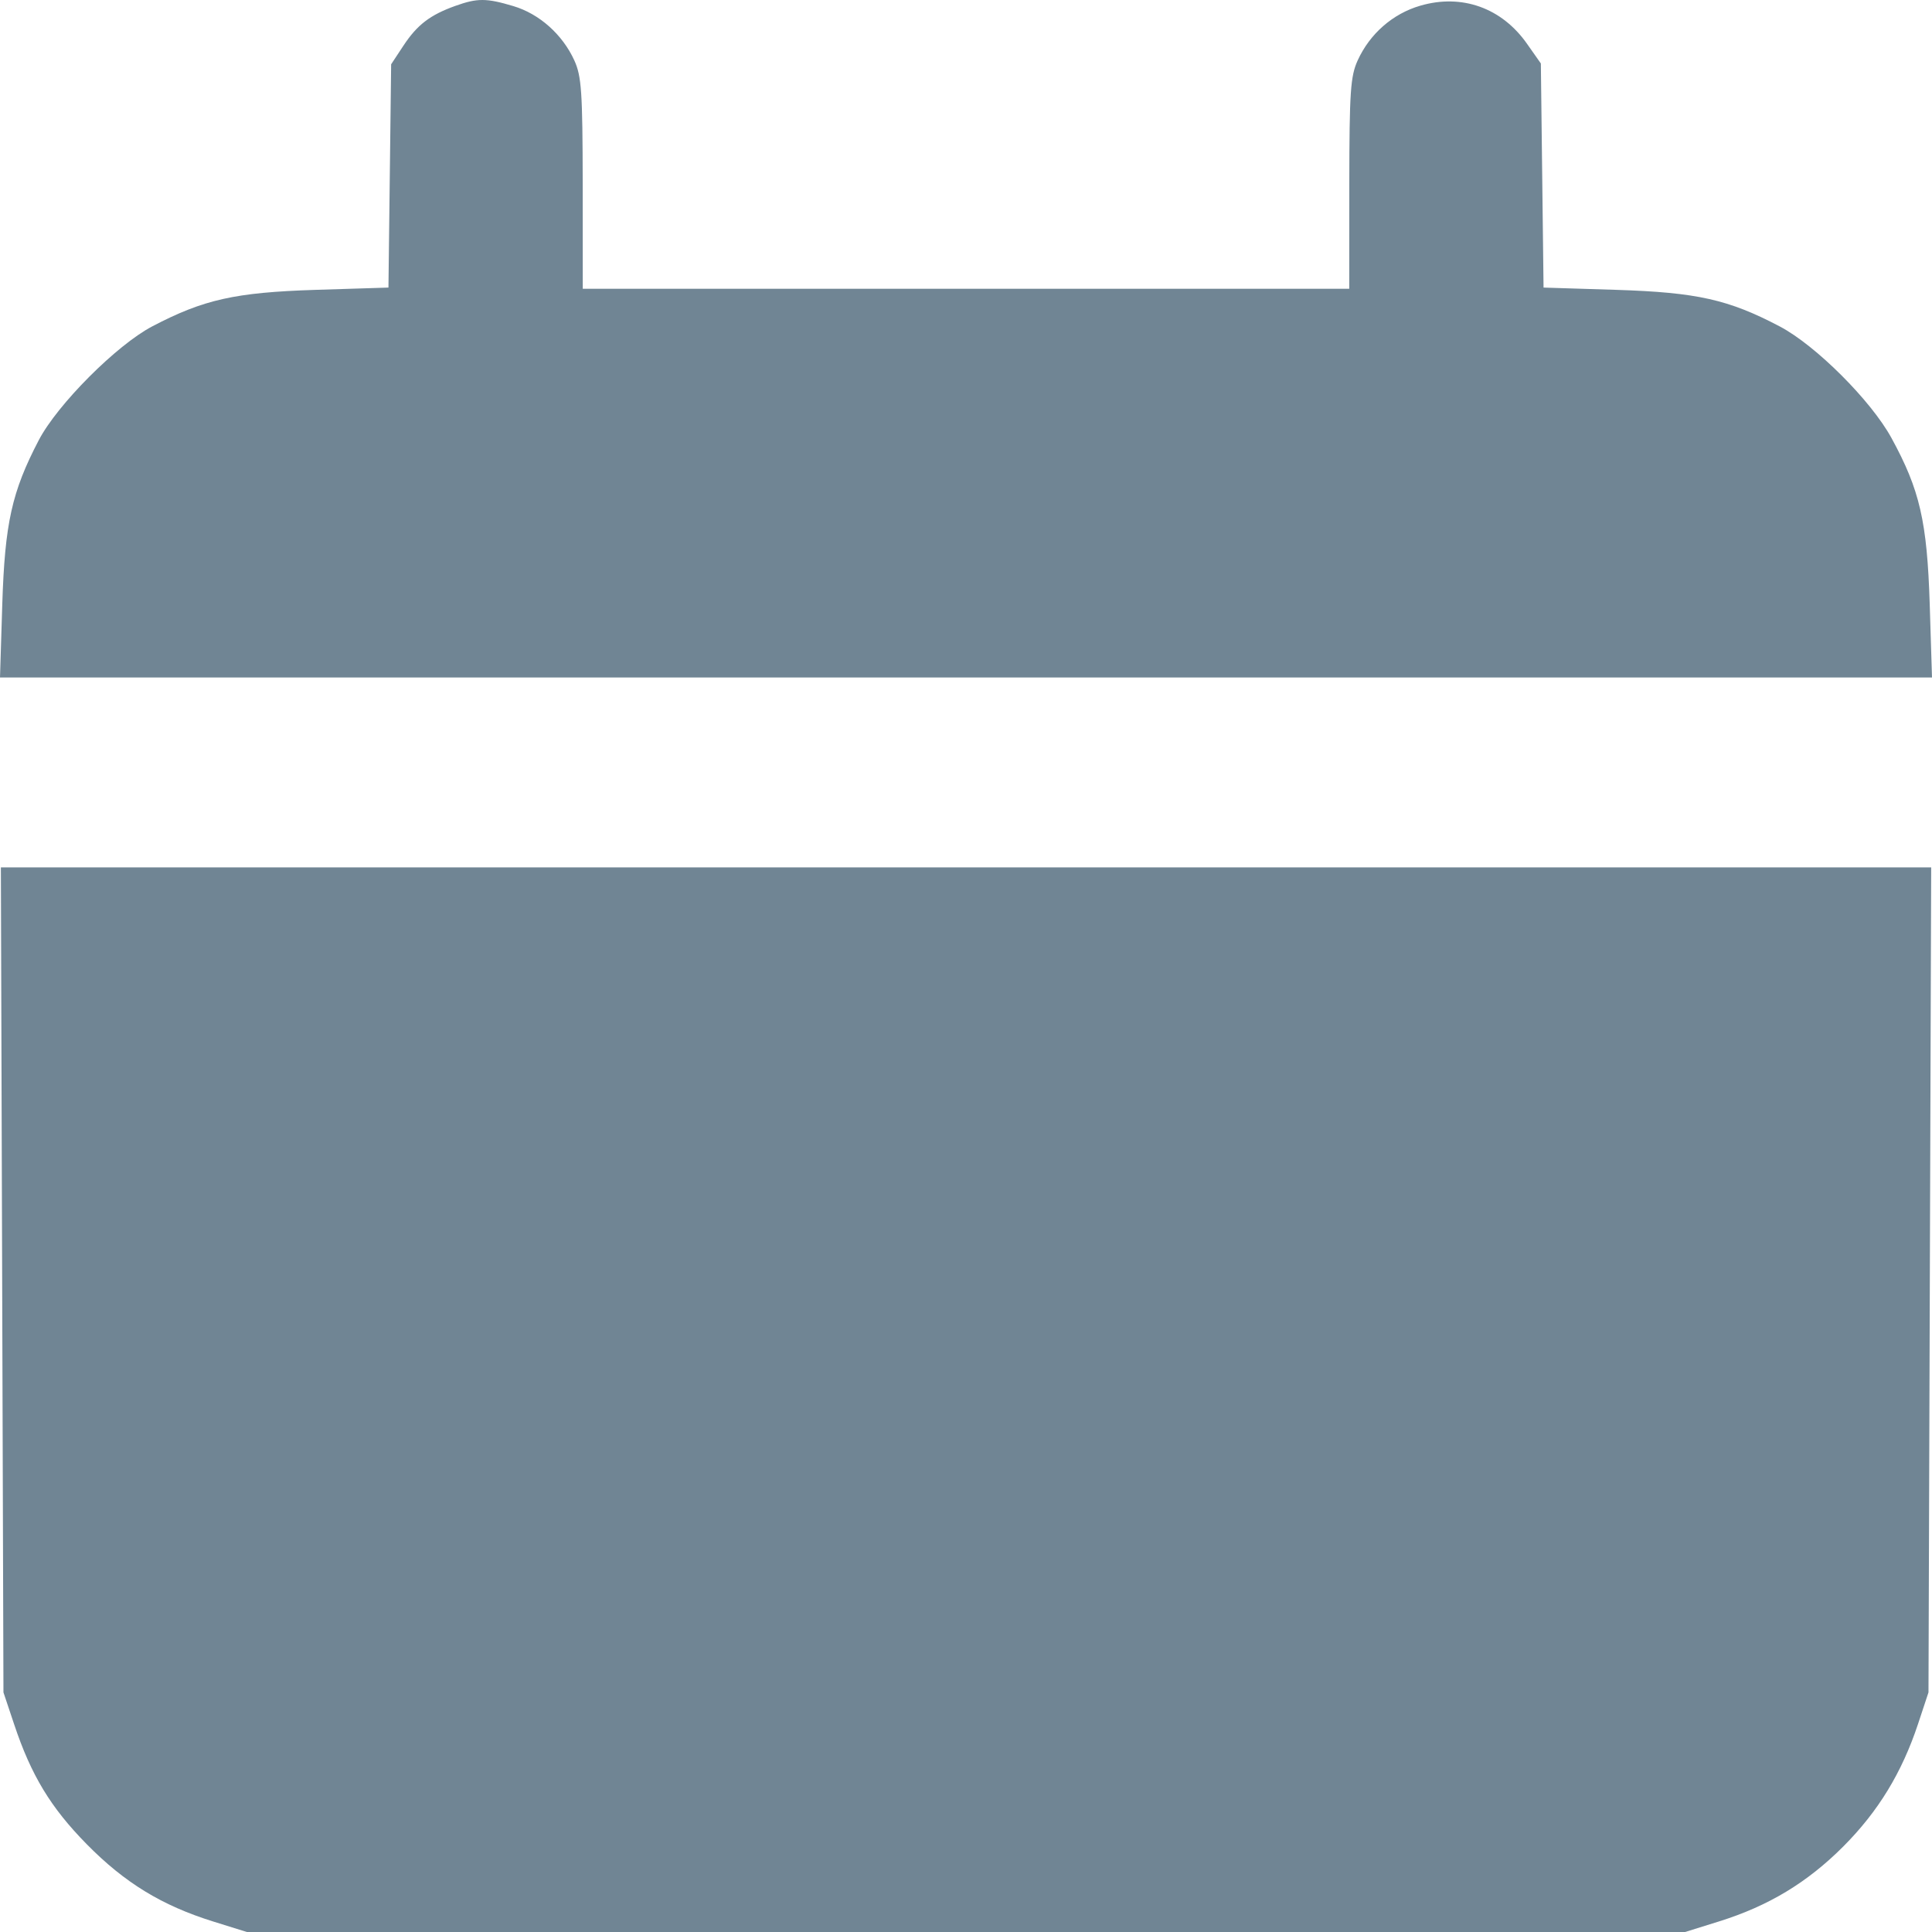 <?xml version="1.0" encoding="UTF-8"?> <svg xmlns="http://www.w3.org/2000/svg" width="33" height="33" viewBox="0 0 33 33" fill="none"><path fill-rule="evenodd" clip-rule="evenodd" d="M7.779 0.1C7.348 0.254 7.127 0.423 6.893 0.777L6.681 1.098L6.658 3.005L6.635 4.912L5.388 4.951C4.015 4.995 3.478 5.115 2.6 5.575C1.992 5.894 0.98 6.909 0.662 7.519C0.202 8.4 0.083 8.937 0.039 10.318L0 11.572H16.5H33L32.961 10.318C32.916 8.906 32.792 8.367 32.307 7.48C31.957 6.841 31.015 5.9 30.4 5.576C29.525 5.116 28.987 4.995 27.612 4.951L26.365 4.912L26.342 2.998L26.319 1.084L26.084 0.75C25.653 0.134 24.97 -0.11 24.26 0.097C23.789 0.234 23.398 0.576 23.19 1.032C23.067 1.303 23.049 1.564 23.047 3.137L23.046 4.932H16.5H9.954L9.953 3.137C9.951 1.564 9.933 1.303 9.81 1.032C9.608 0.589 9.212 0.236 8.768 0.104C8.307 -0.034 8.154 -0.034 7.779 0.1ZM0.037 21.861L0.059 28.907L0.24 29.448C0.532 30.324 0.865 30.874 1.483 31.502C2.132 32.161 2.765 32.547 3.639 32.82L4.217 33H16.5H28.783L29.36 32.82C30.206 32.556 30.868 32.157 31.485 31.539C32.082 30.94 32.484 30.281 32.761 29.448L32.94 28.907L32.963 21.861L32.986 14.816H16.5H0.015L0.037 21.861Z" fill="#708594"></path></svg> 